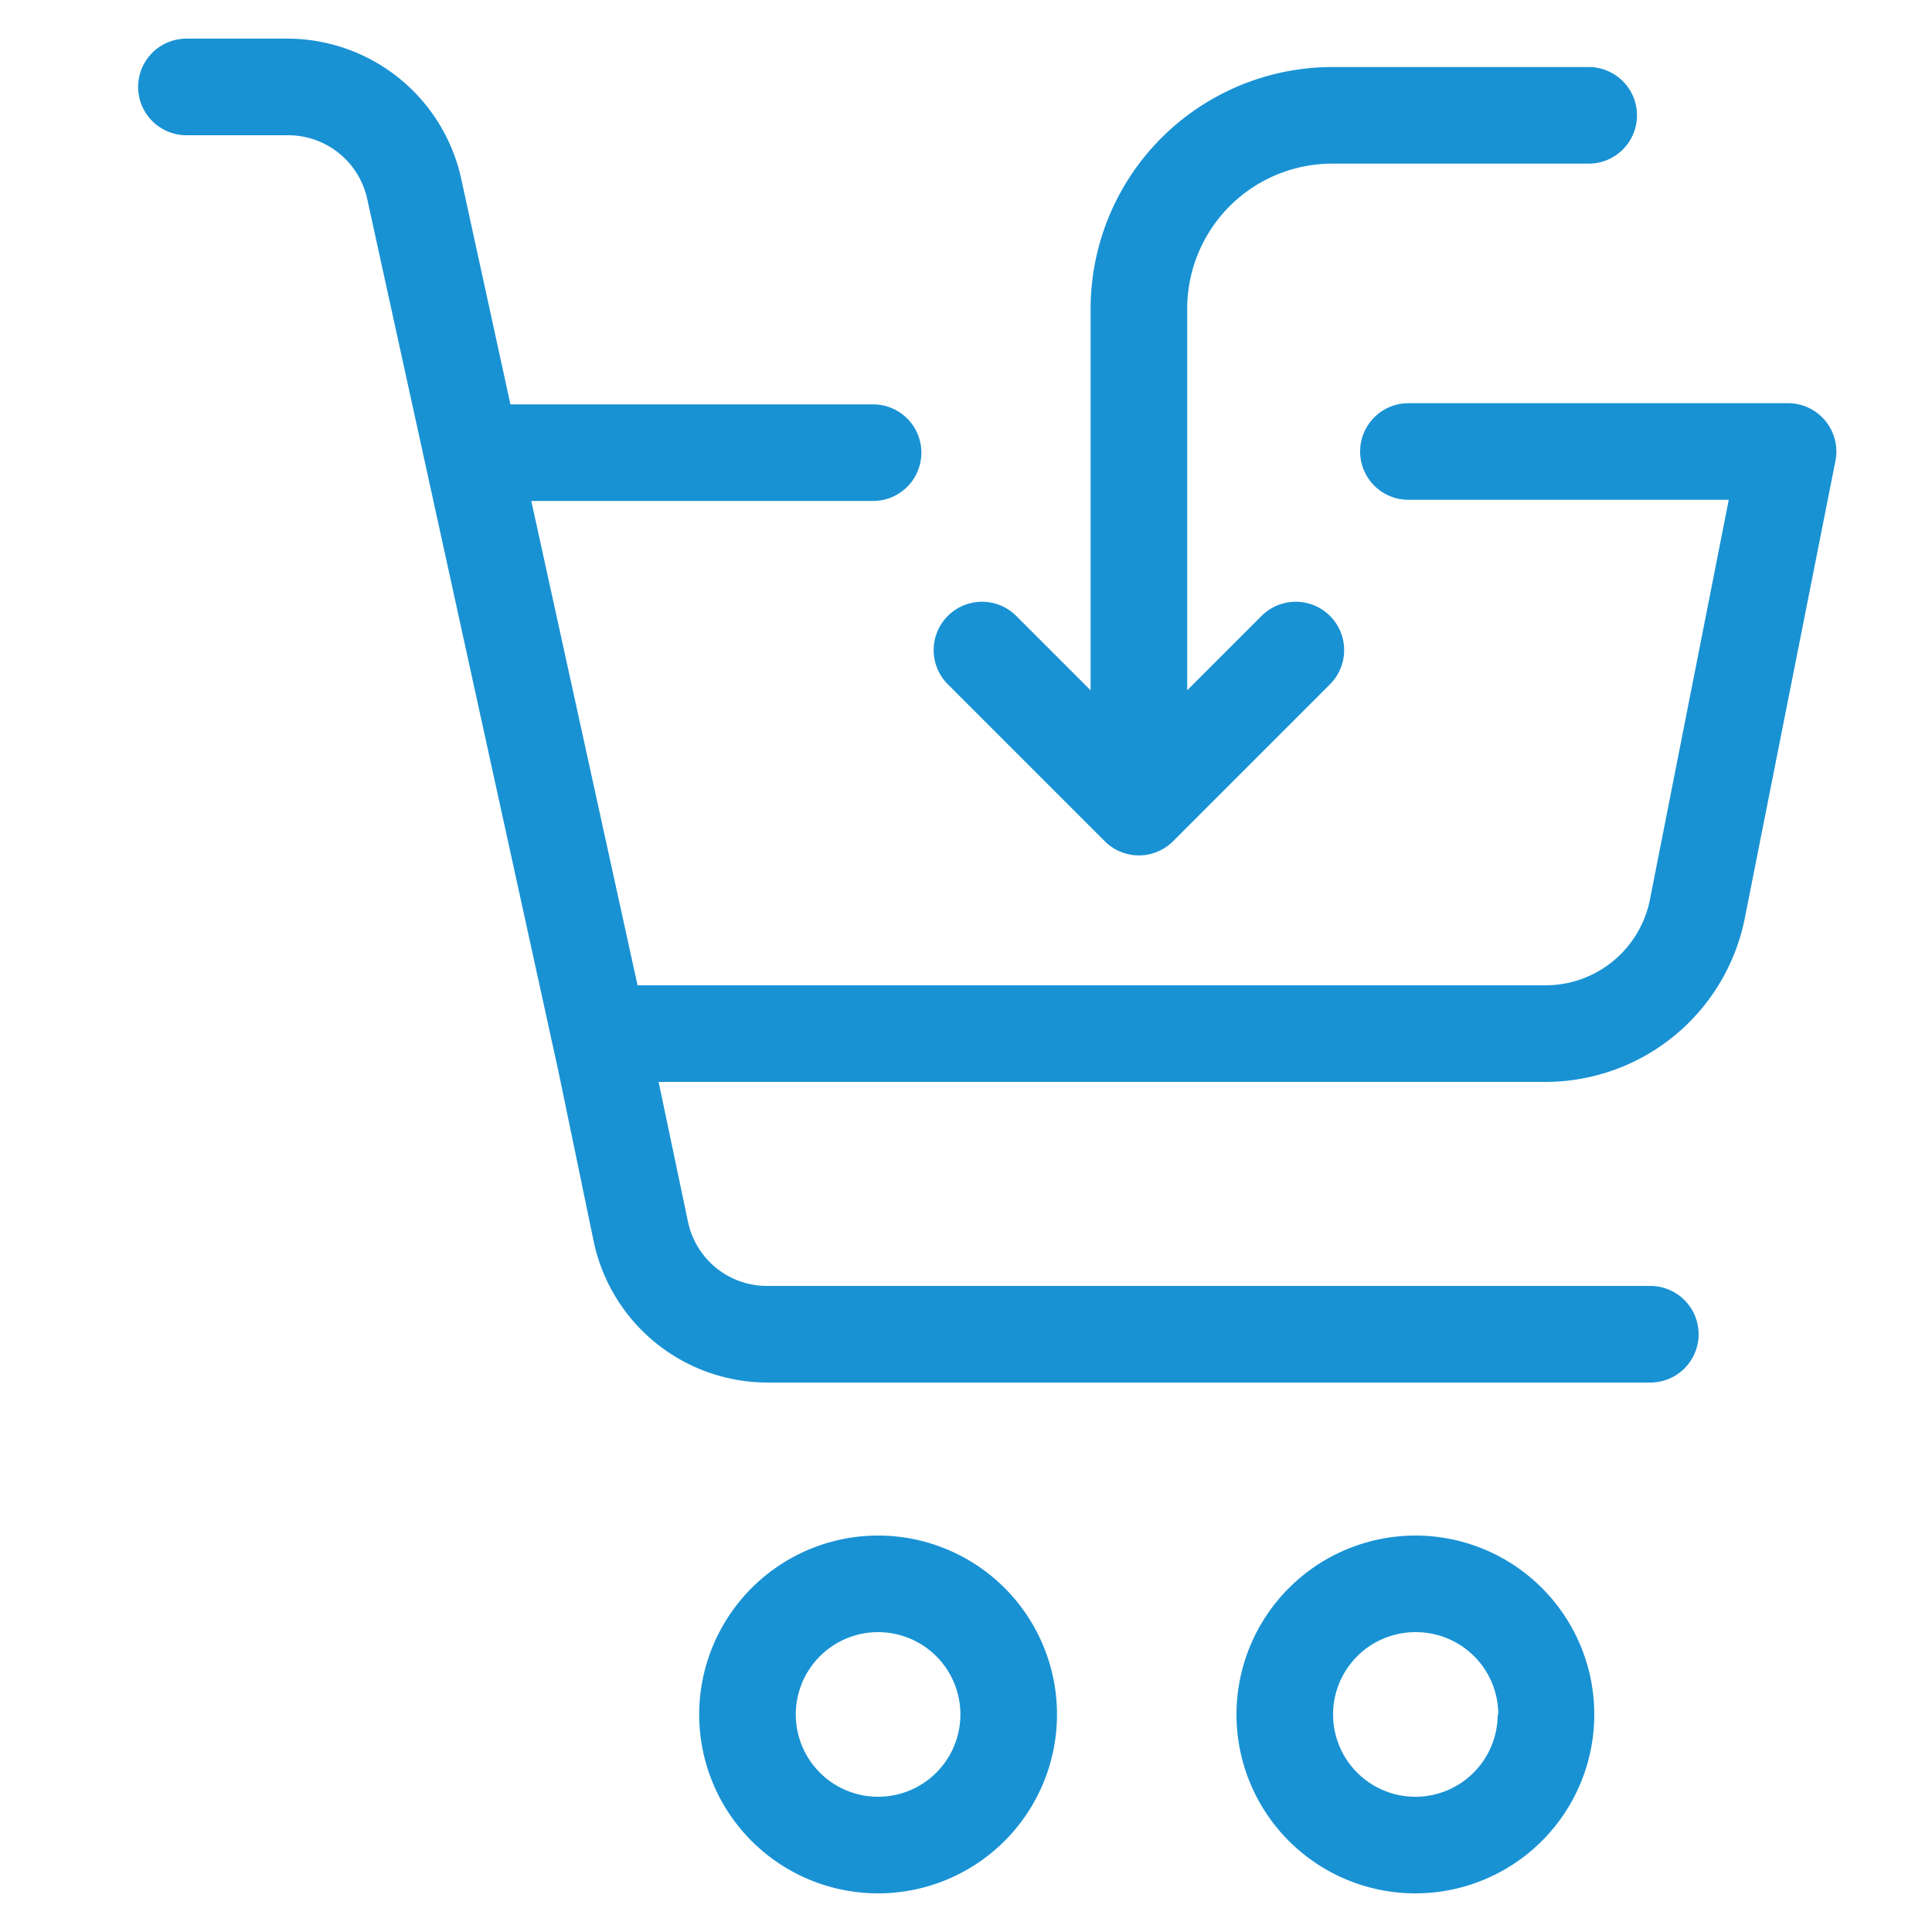 <svg height="100%" width="100%" fill="#1992D4" xmlns="http://www.w3.org/2000/svg" data-name="Layer 1" viewBox="0 0 100 100" x="0px" y="0px"><title>Artboard 7</title><path d="M90.32,47.48,95,23.87a2.5,2.5,0,0,0-2.45-3H72.9a2.5,2.5,0,0,0,0,5H89.48L85.41,46.51A5.51,5.51,0,0,1,80,51H33l-5.5-25.07H45.19a2.5,2.5,0,0,0,0-5H26.42L23.86,9.2A9.22,9.22,0,0,0,14.91,2H9.65a2.5,2.5,0,0,0,0,5h5.25A4.19,4.19,0,0,1,19,10.27l9.91,45.21,1.82,8.78a9.2,9.2,0,0,0,9,7.3H85.42a2.5,2.5,0,0,0,0-5H39.68a4.18,4.18,0,0,1-4.07-3.32L34.09,56H80A10.53,10.53,0,0,0,90.32,47.48Z"></path><path d="M36.19,88.74a9.26,9.26,0,1,0,9.26-9.26A9.27,9.27,0,0,0,36.19,88.74Zm13.52,0a4.26,4.26,0,1,1-4.26-4.26A4.26,4.26,0,0,1,49.71,88.74Z"></path><path d="M64,88.74a9.26,9.26,0,1,0,9.26-9.26A9.27,9.27,0,0,0,64,88.74Zm13.52,0a4.26,4.26,0,1,1-4.26-4.26A4.26,4.26,0,0,1,77.55,88.74Z"></path><path d="M69,8.47H82.23a2.5,2.5,0,0,0,0-5H69A12.52,12.52,0,0,0,56.45,16V35.73L52.6,31.88a2.5,2.5,0,1,0-3.54,3.54l8.12,8.12a2.5,2.5,0,0,0,3.54,0l8.12-8.12a2.5,2.5,0,1,0-3.54-3.54l-3.85,3.85V16A7.51,7.51,0,0,1,69,8.47Z"></path></svg>
